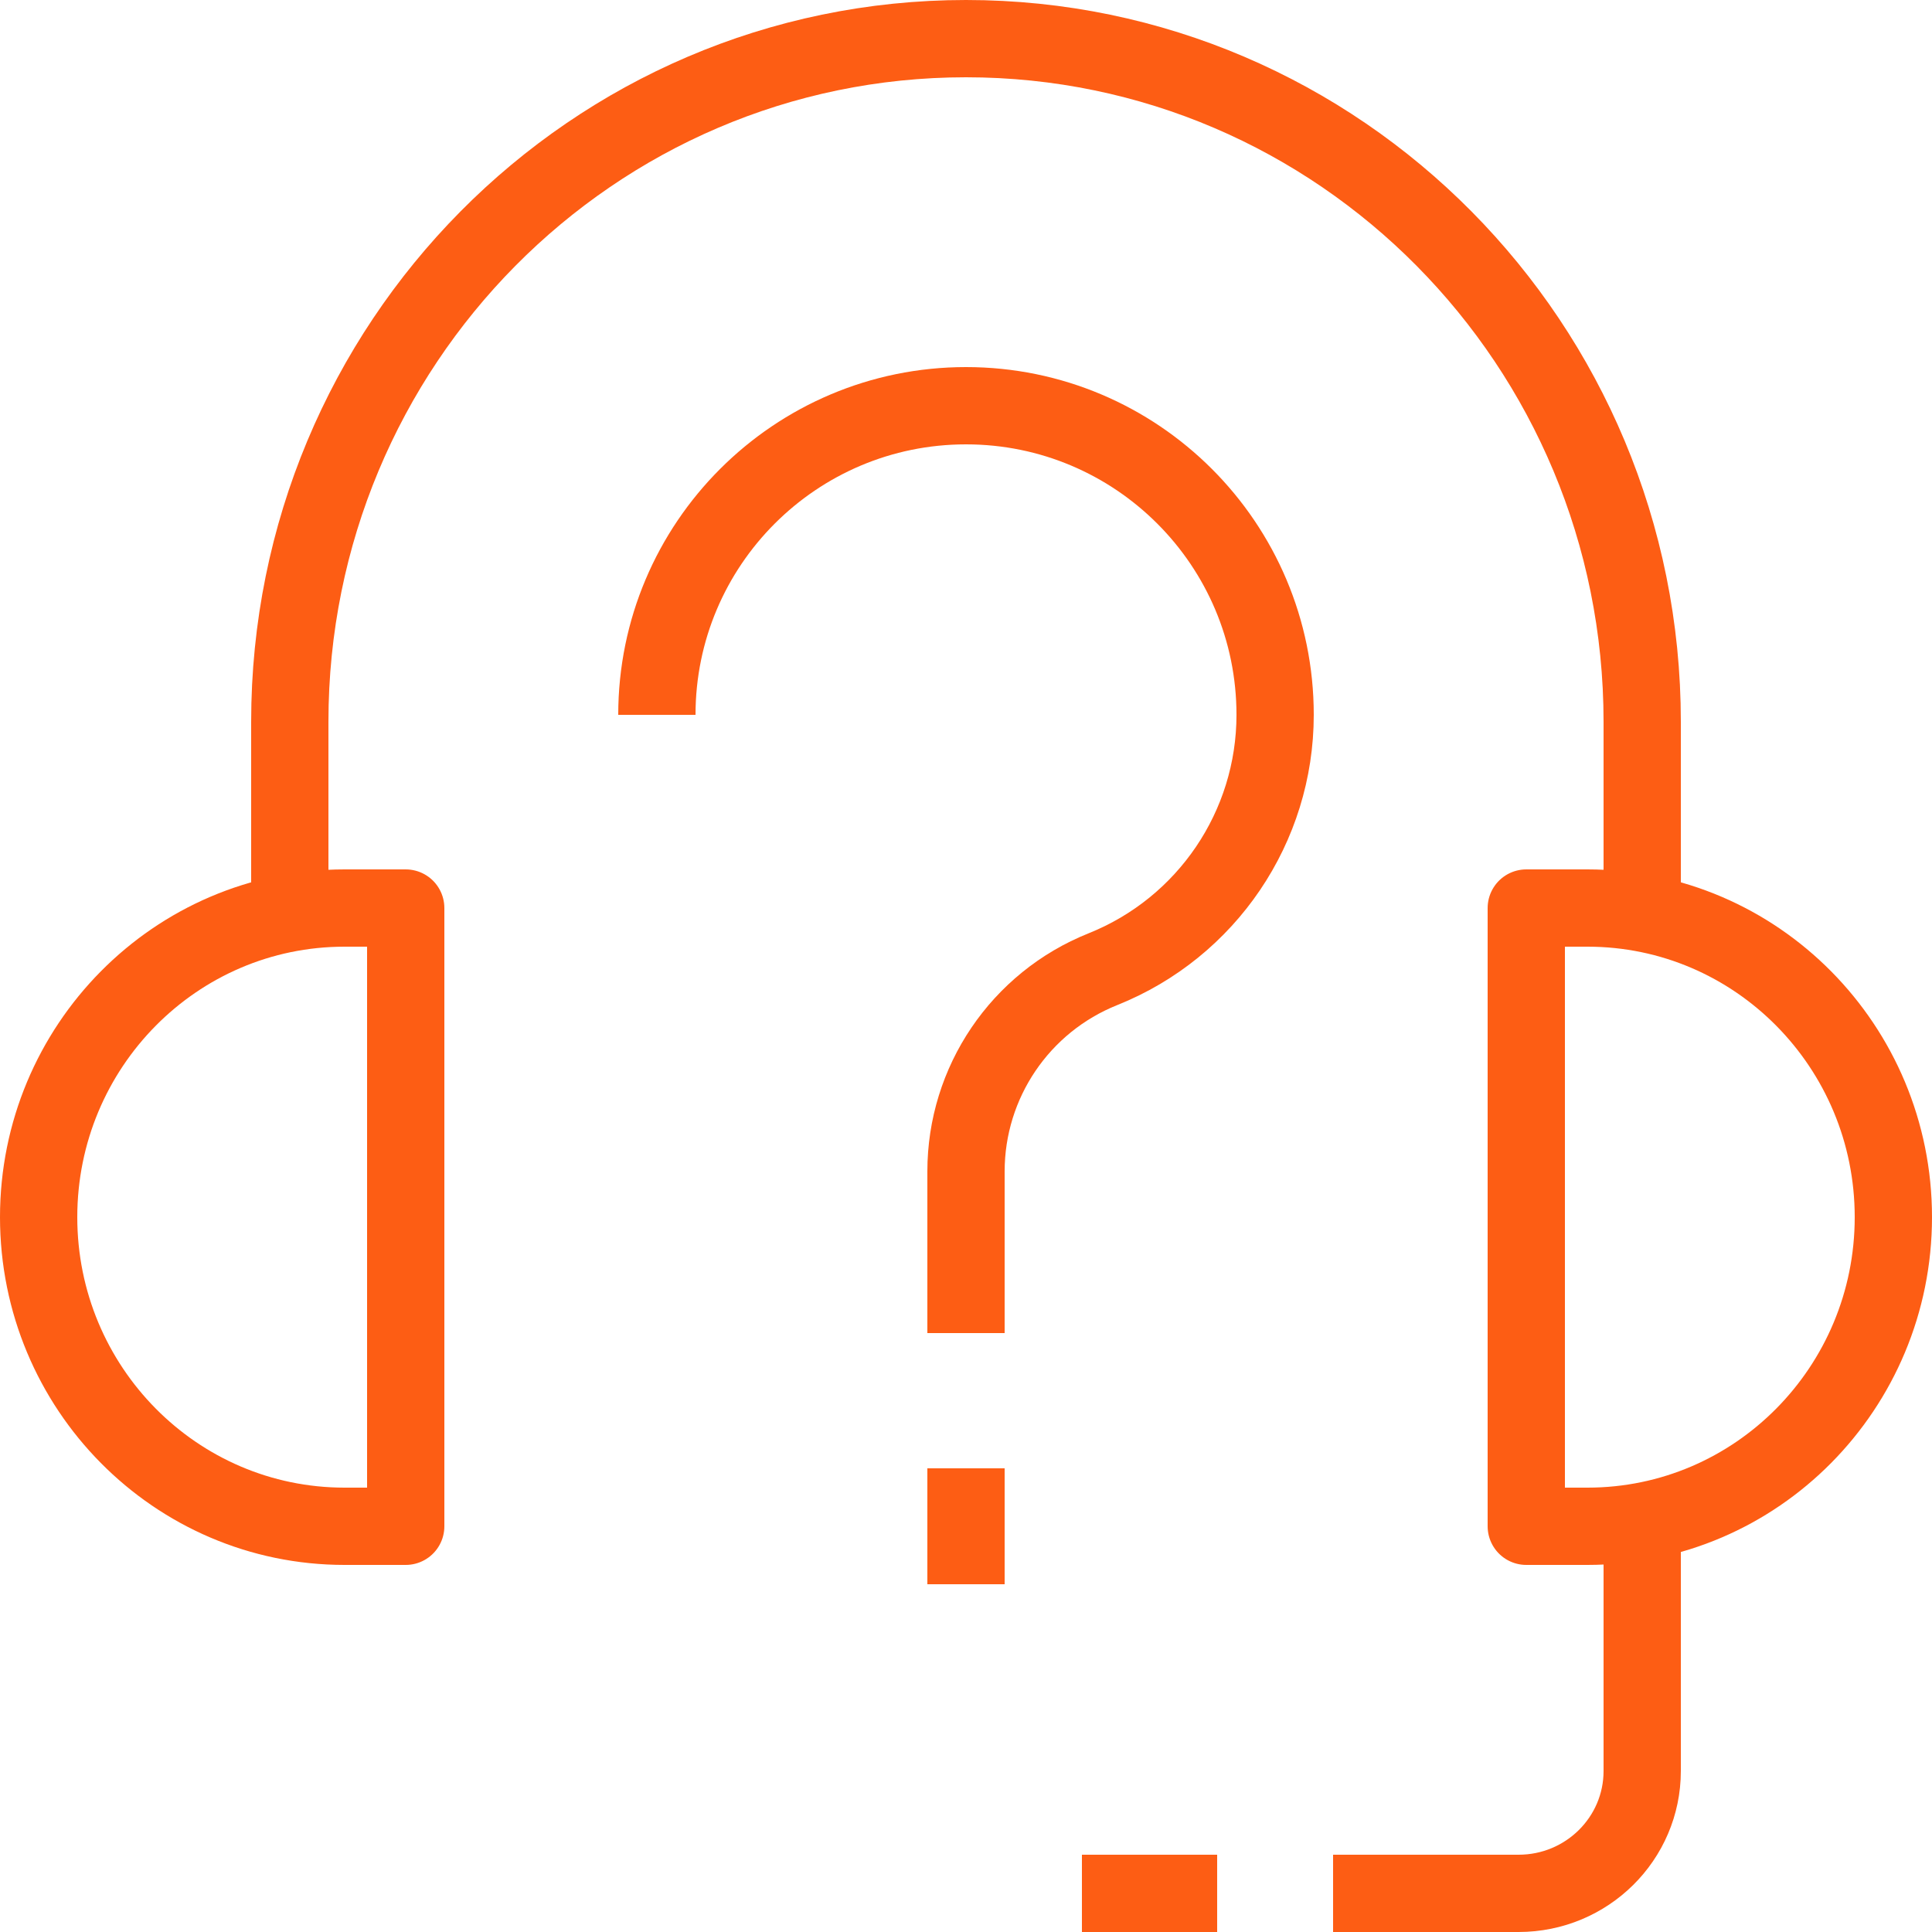 <svg width="100" height="100" viewBox="0 0 100 100" fill="none" xmlns="http://www.w3.org/2000/svg">
<path d="M21 79H17.833C9.09 79 2 71.835 2 63C2 54.165 9.09 47 17.833 47H21V79Z" stroke="#FD5D14" stroke-width="4" stroke-miterlimit="10" stroke-linejoin="round"/>
<path d="M82.167 79H79V47H82.167C90.91 47 98 54.165 98 63C98 71.835 90.91 79 82.167 79Z" stroke="#FD5D14" stroke-width="4" stroke-miterlimit="10" stroke-linejoin="round"/>
<path d="M15 47V37.357C15 17.83 30.671 2 50 2C69.329 2 85 17.83 85 37.357V47" stroke="#FD5D14" stroke-width="4" stroke-miterlimit="10" stroke-linejoin="round"/>
<path d="M85 79V91.667C85 95.166 82.136 98 78.6 98H69" stroke="#FD5D14" stroke-width="4" stroke-miterlimit="10" stroke-linejoin="round"/>
<path d="M56 98H63" stroke="#FD5D14" stroke-width="4" stroke-miterlimit="10" stroke-linejoin="round"/>
<path d="M50 76V82" stroke="#FD5D14" stroke-width="4" stroke-miterlimit="10" stroke-linejoin="round"/>
<path d="M50 69V60.632C50 56.021 52.806 51.877 57.088 50.165C62.47 48.011 66 42.798 66 37C66 28.165 58.835 21 50 21C41.165 21 34 28.165 34 37" stroke="#FD5D14" stroke-width="4" stroke-miterlimit="10" stroke-linejoin="round"/>
</svg>
